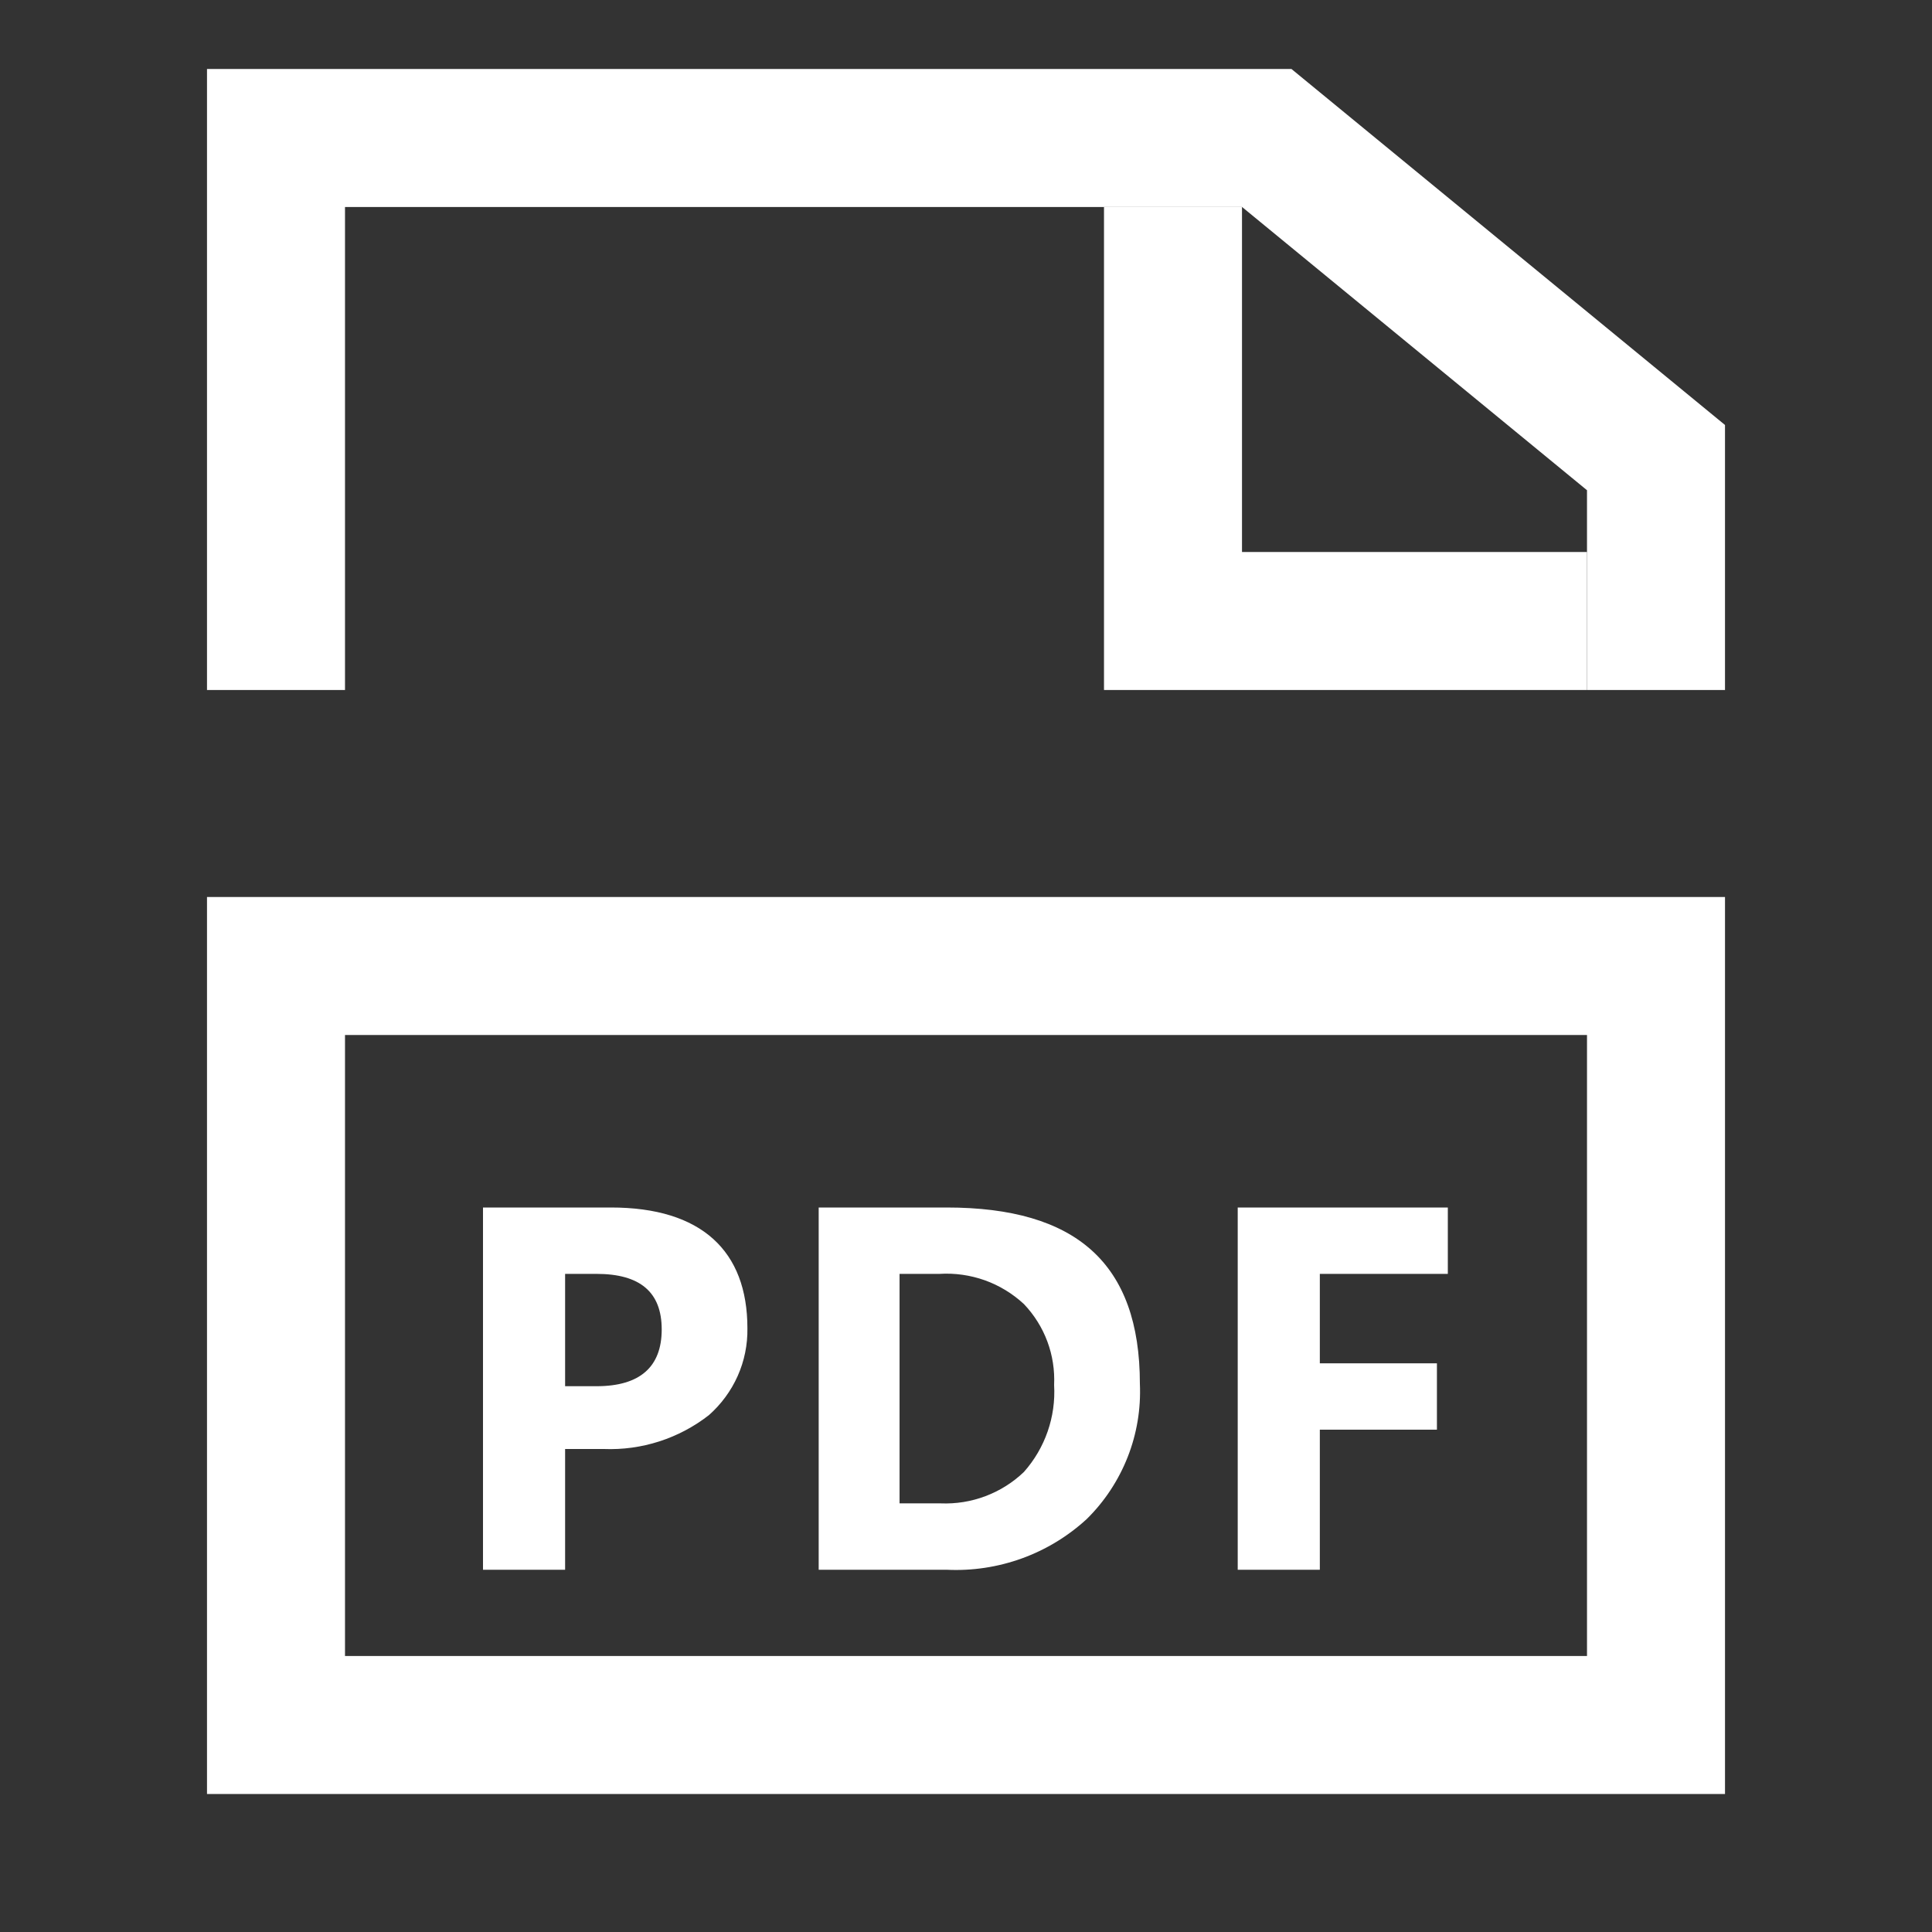 <?xml version="1.0" encoding="UTF-8"?> <svg xmlns="http://www.w3.org/2000/svg" width="28" height="28" viewBox="0 0 28 28" fill="none"><rect x="0" y="0" width="28" height="28" fill="#333333" stroke="none"/> <path fill-rule="evenodd" clip-rule="evenodd" d="M8.75 21H8.19V22.75H7V17.5H8.855C10.168 17.5 10.832 18.13 10.832 19.25C10.836 19.488 10.788 19.724 10.691 19.942C10.594 20.159 10.451 20.353 10.273 20.51C9.839 20.848 9.299 21.022 8.75 21ZM8.645 18.462H8.19V20.09H8.645C9.275 20.09 9.59 19.81 9.59 19.267C9.59 18.725 9.275 18.462 8.645 18.462ZM15.75 22.015C16.009 21.76 16.21 21.454 16.343 21.117C16.476 20.779 16.536 20.417 16.52 20.055C16.52 18.305 15.592 17.5 13.72 17.5H11.865V22.75H13.72C14.09 22.768 14.46 22.712 14.809 22.586C15.157 22.46 15.477 22.266 15.75 22.015ZM13.037 21.788V18.462H13.615C13.838 18.448 14.062 18.48 14.273 18.555C14.483 18.63 14.676 18.748 14.84 18.9C14.988 19.056 15.104 19.24 15.179 19.442C15.254 19.643 15.287 19.858 15.277 20.073C15.304 20.534 15.146 20.987 14.84 21.332C14.68 21.486 14.49 21.605 14.283 21.683C14.075 21.762 13.854 21.797 13.633 21.788H13.037ZM20.825 20.72H19.128V22.75H17.938V17.5H20.983V18.462H19.128V19.758H20.825V20.72Z" fill="white"></path> <rect x="4" y="14" width="20" height="11" stroke="white" stroke-width="2"></rect> <path d="M4 10V2H18.359L24 6.632V10" stroke="white" stroke-width="2"></path> <path d="M17 3V9H23" stroke="white" stroke-width="2"></path> </svg> 